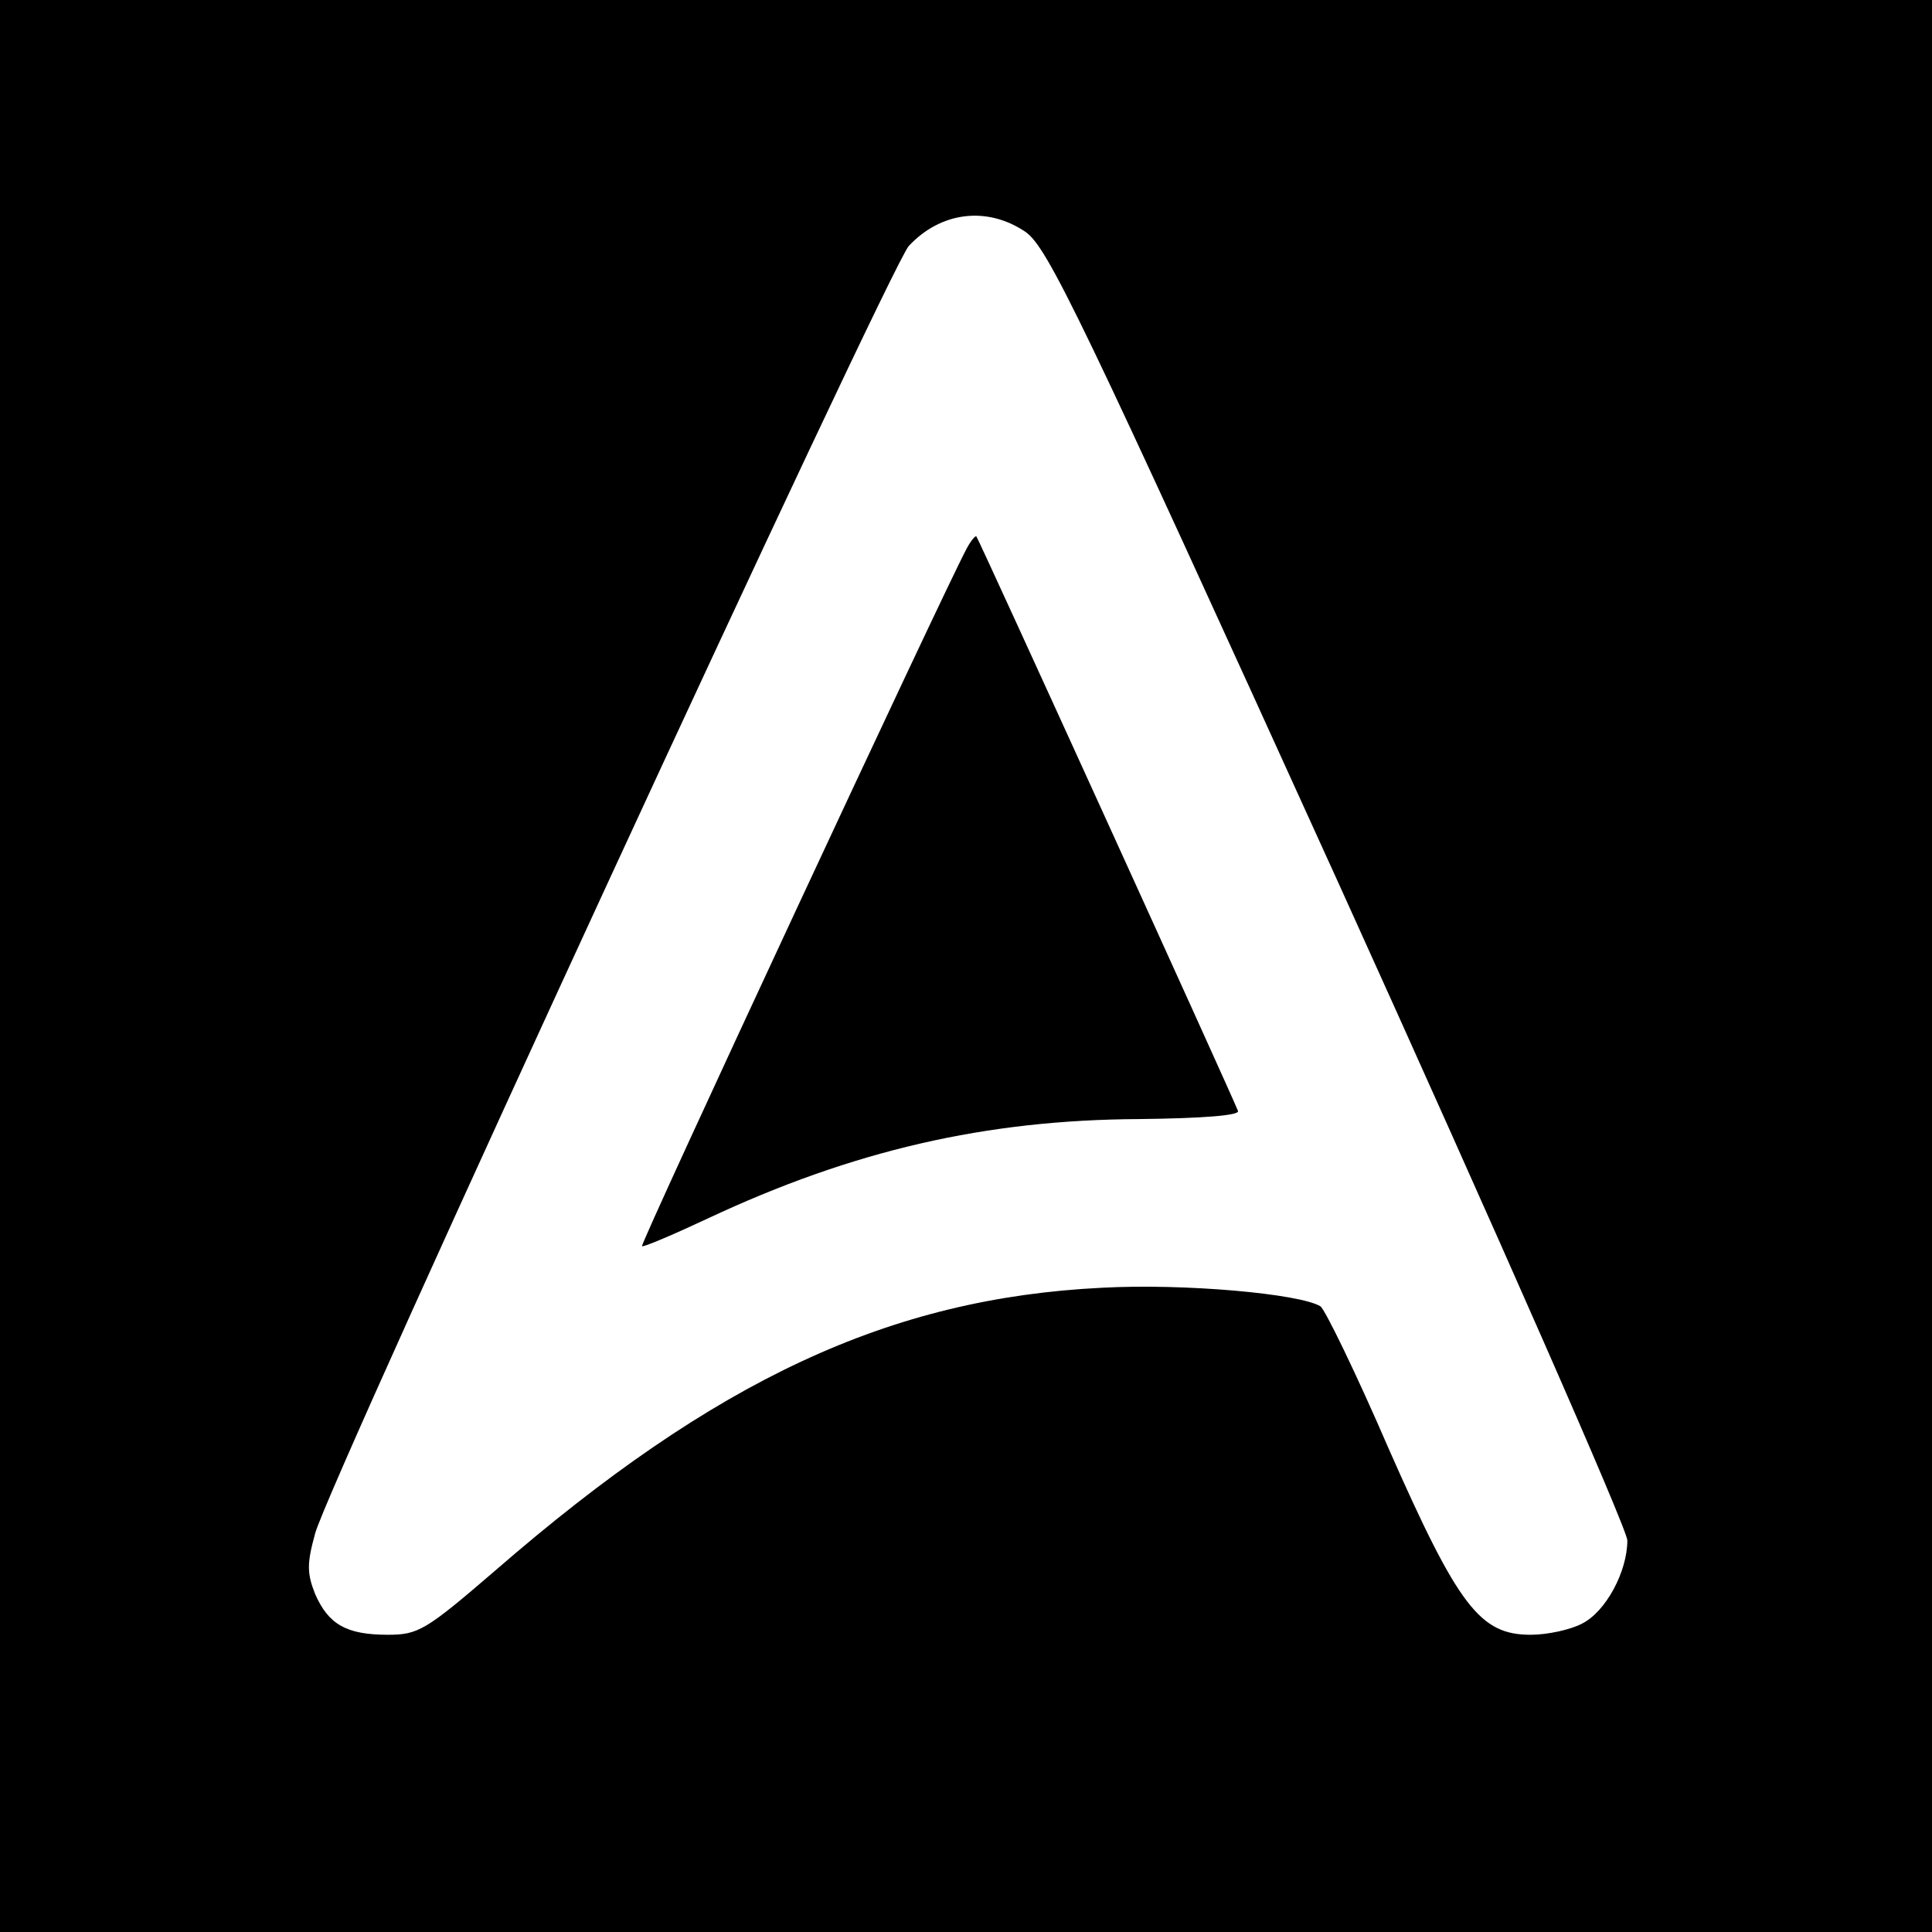 <?xml version="1.0" standalone="no"?>
<!DOCTYPE svg PUBLIC "-//W3C//DTD SVG 20010904//EN"
 "http://www.w3.org/TR/2001/REC-SVG-20010904/DTD/svg10.dtd">
<svg version="1.0" xmlns="http://www.w3.org/2000/svg"
 width="260pt" height="260pt" viewBox="0 0 260 260"
 preserveAspectRatio="xMidYMid meet">
<g transform="translate(0,260) scale(0.1,-0.1)"
fill="#000000" stroke="none">
<path d="M0 1300 l0 -1300 1300 0 1300 0 0 1300 0 1300 -1300 0 -1300 0 0
-1300z m1380 988 c30 -21 74 -112 422 -878 213 -470 388 -868 388 -883 0 -42
-29 -96 -61 -112 -15 -8 -46 -15 -69 -15 -68 0 -97 37 -191 250 -44 102 -86
188 -92 192 -28 17 -183 31 -294 25 -285 -14 -520 -123 -817 -381 -93 -80
-103 -86 -144 -86 -56 0 -80 14 -98 55 -11 28 -11 41 0 81 18 69 773 1704 799
1733 43 46 105 54 157 19z"/>
<path d="M1300 1860 c-31 -58 -439 -934 -436 -937 1 -2 41 15 88 37 196 92
375 133 581 134 87 1 136 5 133 11 -8 21 -349 770 -352 773 -1 2 -8 -6 -14
-18z"/>
</g>
</svg>
